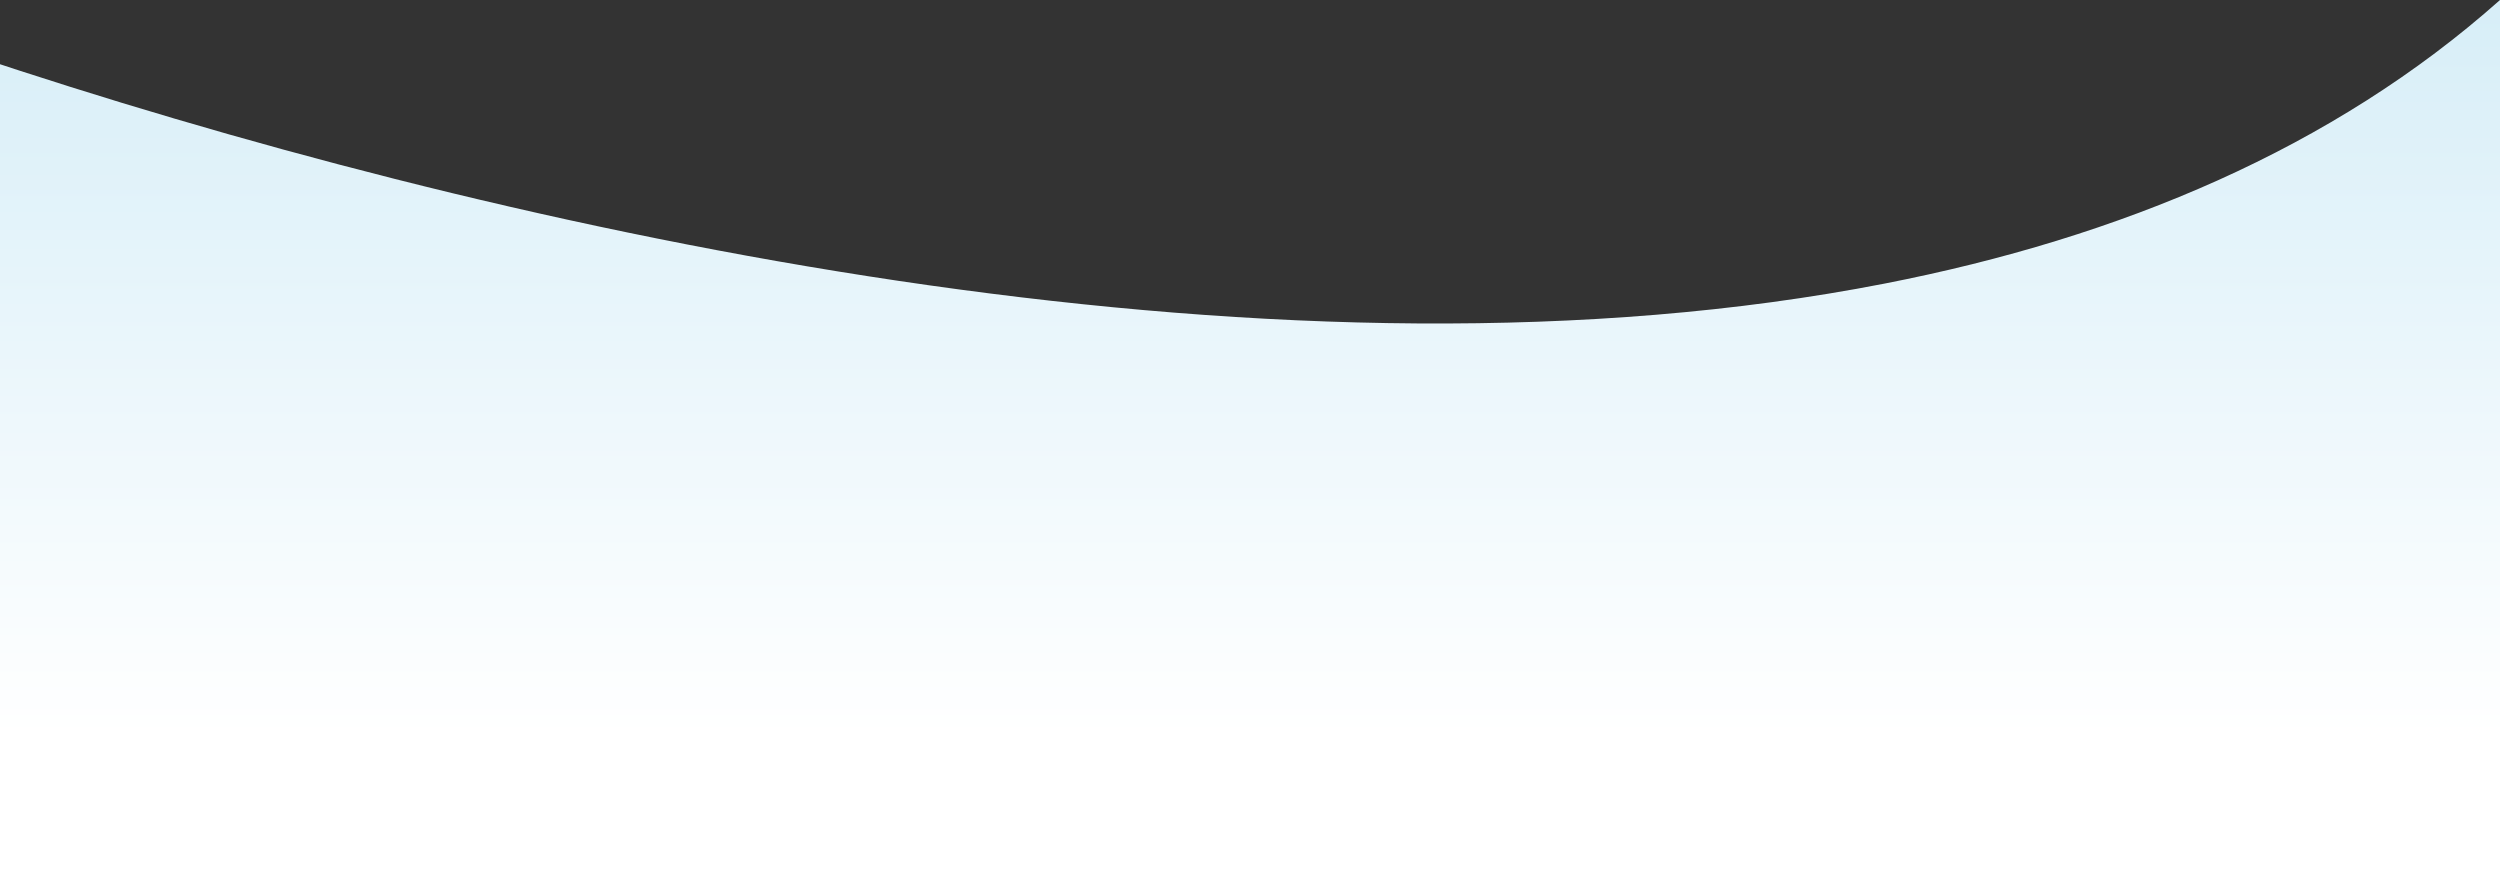 <?xml version="1.0" encoding="iso-8859-1"?>
<!-- Generator: Adobe Illustrator 26.2.1, SVG Export Plug-In . SVG Version: 6.00 Build 0)  -->
<svg version="1.1" id="Layer_1" xmlns="http://www.w3.org/2000/svg" xmlns:xlink="http://www.w3.org/1999/xlink" x="0px" y="0px"
	 viewBox="0 0 1920 675.2" style="enable-background:new 0 0 1920 675.2;" xml:space="preserve">
<rect x="0" y="0" width="1920" height="675.2" fill="#333333" stroke="none"/>
<linearGradient id="background-mensen_00000022534573062020098920000016449941255440525184_" gradientUnits="userSpaceOnUse" x1="364.31" y1="1367.331" x2="364.31" y2="1366.061" gradientTransform="matrix(1920 0 0 -675.2 -698516 923014.812)">
	<stop  offset="0" style="stop-color:#C9E8F5"/>
	<stop  offset="0.895" style="stop-color:#FFFFFF"/>
</linearGradient>
<path id="background-mensen" style="fill:url(#background-mensen_00000022534573062020098920000016449941255440525184_);" d="
	M1057.035,675.2H0V49.32c5.073,1.669,10.131,3.343,15.272,5.012C423.257,186.823,991.834,306.739,1447.331,217.8
	C1628.57,182.414,1791.863,113.968,1920,0v675.2H1057.035z"/>
</svg>
